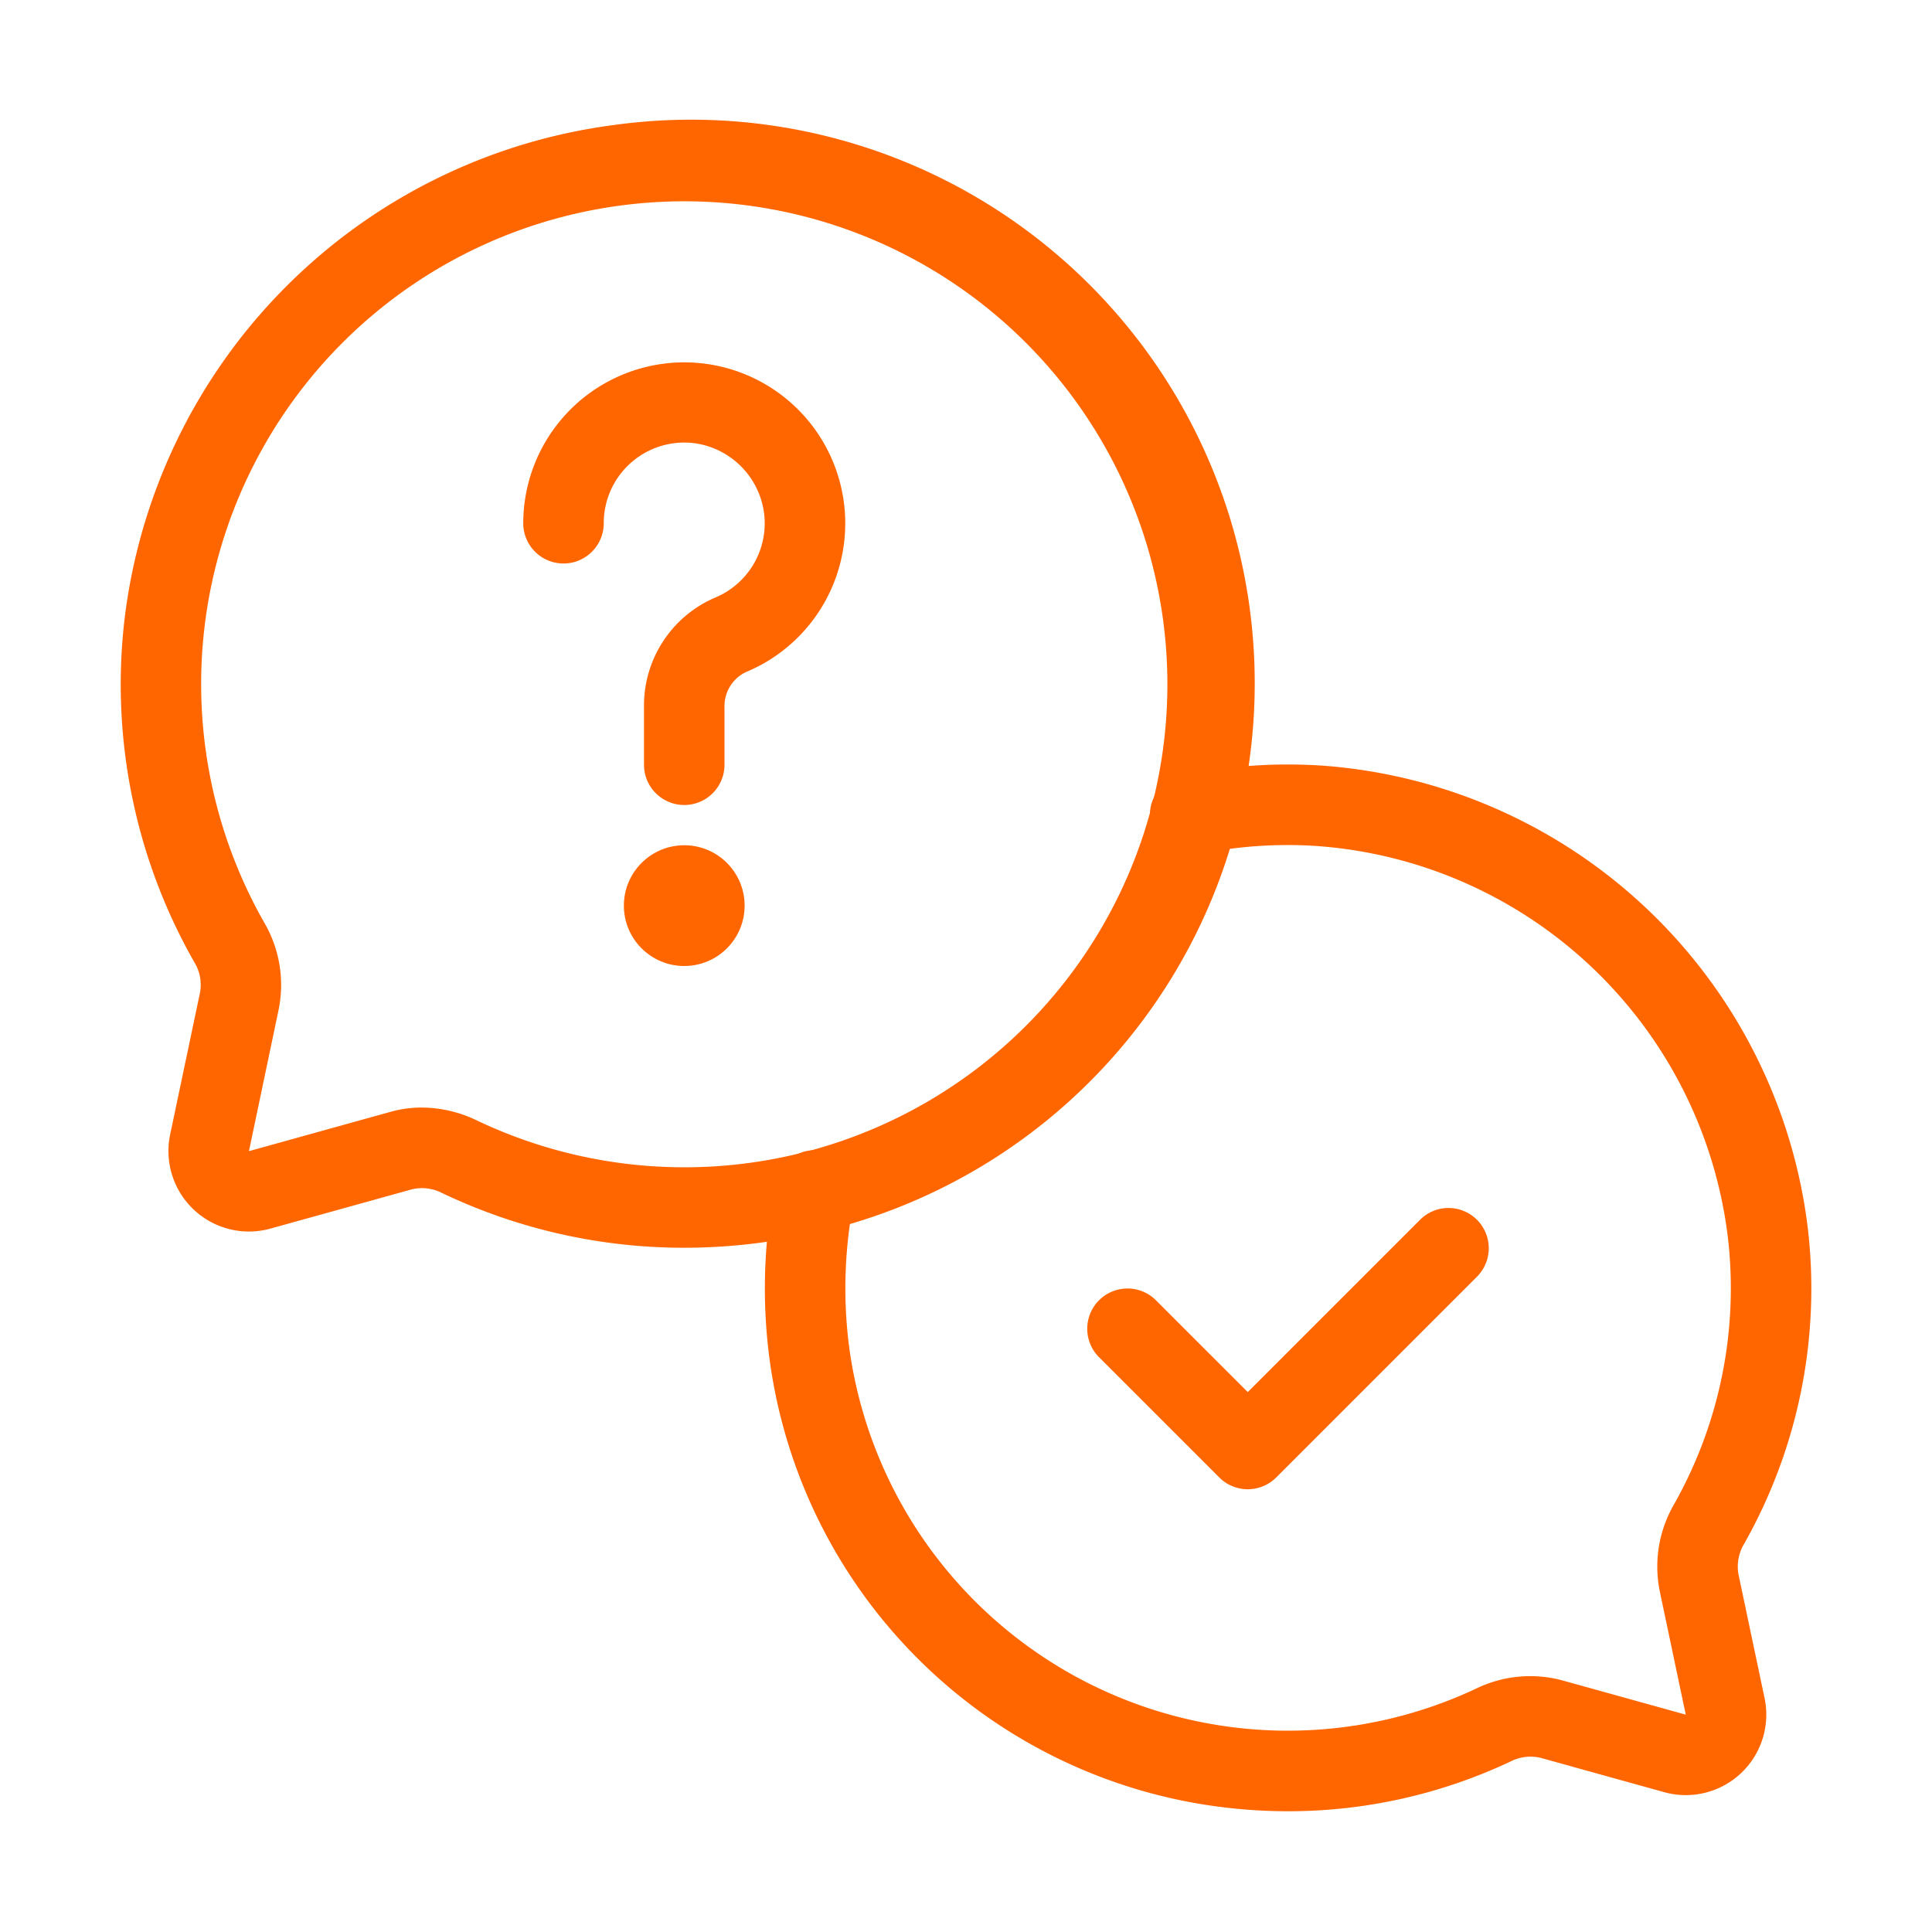 <svg xmlns="http://www.w3.org/2000/svg" xmlns:xlink="http://www.w3.org/1999/xlink" width="512" height="512" x="0" y="0" viewBox="0 0 48 48" style="enable-background:new 0 0 512 512" xml:space="preserve"><g><path d="M17.007 31a13.939 13.939 0 0 1-6.031-1.363 1.078 1.078 0 0 0-.748-.087l-3.508.974a2 2 0 0 1-2.492-2.34l.742-3.527a1.068 1.068 0 0 0-.139-.746A13.936 13.936 0 0 1 3.1 15.336 14.076 14.076 0 0 1 15.221 3.11a14 14 0 0 1 3.9 27.732 14.382 14.382 0 0 1-2.114.158zm-6.533-3.483a3.172 3.172 0 0 1 1.365.316A12 12 0 1 0 15.467 5.1a11.991 11.991 0 0 0-8.9 17.825 3.073 3.073 0 0 1 .358 2.148l-.74 3.527 3.507-.974a2.9 2.9 0 0 1 .782-.11z" fill="#ff6600" opacity="1" data-original="#000000"></path><path d="M32 45a13.239 13.239 0 0 1-1.971-.148 12.951 12.951 0 0 1-10.922-11.178 13.356 13.356 0 0 1 .153-4.269 1 1 0 1 1 1.961.39 11.345 11.345 0 0 0-.129 3.631 10.995 10.995 0 0 0 15.59 8.523 3.071 3.071 0 0 1 2.134-.2l3.066.851-.648-3.077a3.085 3.085 0 0 1 .355-2.145 10.915 10.915 0 0 0 1.338-6.649A11.089 11.089 0 0 0 32.7 21.018a10.934 10.934 0 0 0-2.907.2 1 1 0 1 1-.4-1.959 12.943 12.943 0 0 1 3.435-.239A13.108 13.108 0 0 1 44.913 30.5a12.883 12.883 0 0 1-1.582 7.858 1.1 1.1 0 0 0-.14.752l.649 3.077a2 2 0 0 1-2.493 2.339l-3.067-.852a1.085 1.085 0 0 0-.745.087A12.945 12.945 0 0 1 32 45z" fill="#ff6600" opacity="1" data-original="#000000"></path><circle cx="17" cy="22.5" r="1.5" fill="#ff6600" opacity="1" data-original="#000000"></circle><path d="M17 20a1 1 0 0 1-1-1v-1.42a2.916 2.916 0 0 1 1.764-2.731 2 2 0 0 0 1.2-2.22 2.024 2.024 0 0 0-1.6-1.6A2 2 0 0 0 15 13a1 1 0 0 1-2 0 4 4 0 1 1 5.527 3.7.938.938 0 0 0-.527.88V19a1 1 0 0 1-1 1zM31 37a1 1 0 0 1-.707-.293l-3-3a1 1 0 0 1 1.414-1.414L31 34.586l4.293-4.293a1 1 0 0 1 1.414 1.414l-5 5A1 1 0 0 1 31 37z" fill="#ff6600" opacity="1" data-original="#000000"></path></g></svg>